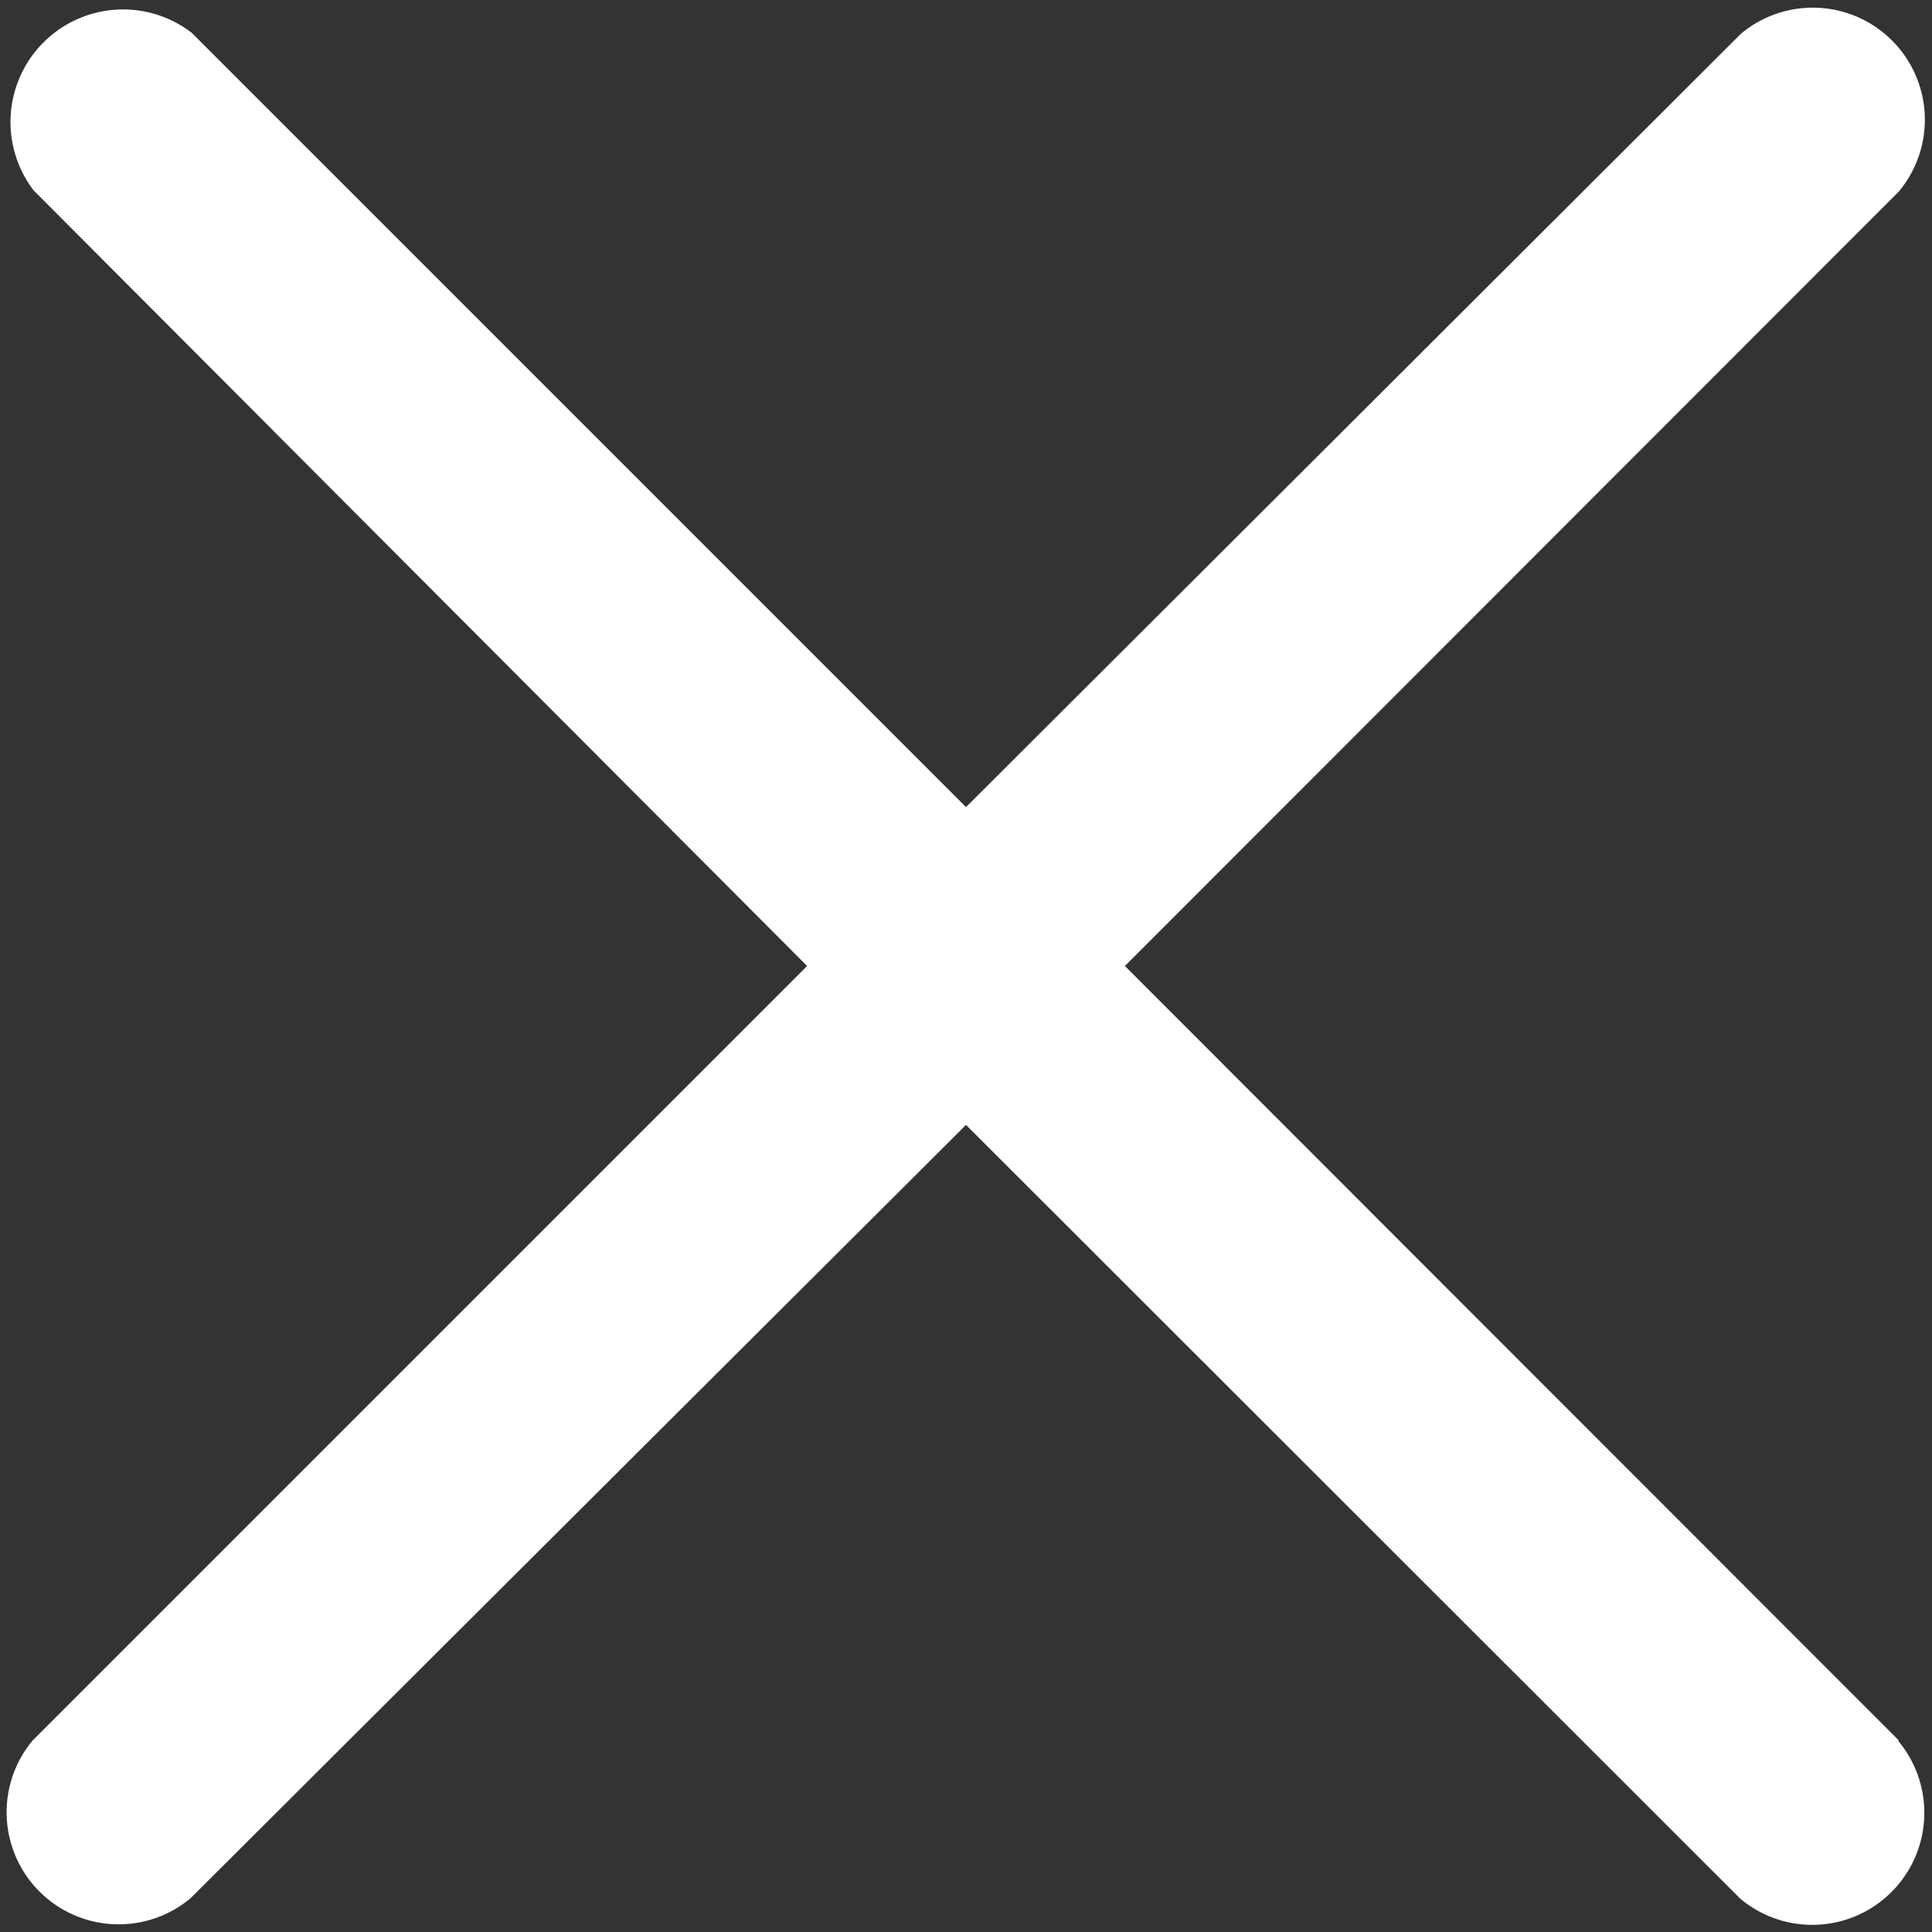 <svg xmlns="http://www.w3.org/2000/svg" viewBox="0 0 36.72 36.72"><rect x="0" y="0" width="36.72" height="36.72" fill="#333333" stroke="none"/><defs><style>.cls-1{fill:#fff;}</style></defs><g id="Ebene_2" data-name="Ebene 2"><g id="Ebene_1-2" data-name="Ebene 1"><path class="cls-1" d="M36.09,33.08,21.38,18.36,36.09,3.64a2.13,2.13,0,0,0-3-3L18.36,15.34,3.64.62a2.14,2.14,0,0,0-3,3L15.34,18.36.62,33.08a2.13,2.13,0,0,0,3,3L18.36,21.38,33.08,36.09a2.13,2.13,0,0,0,3-3Z"/></g></g></svg>